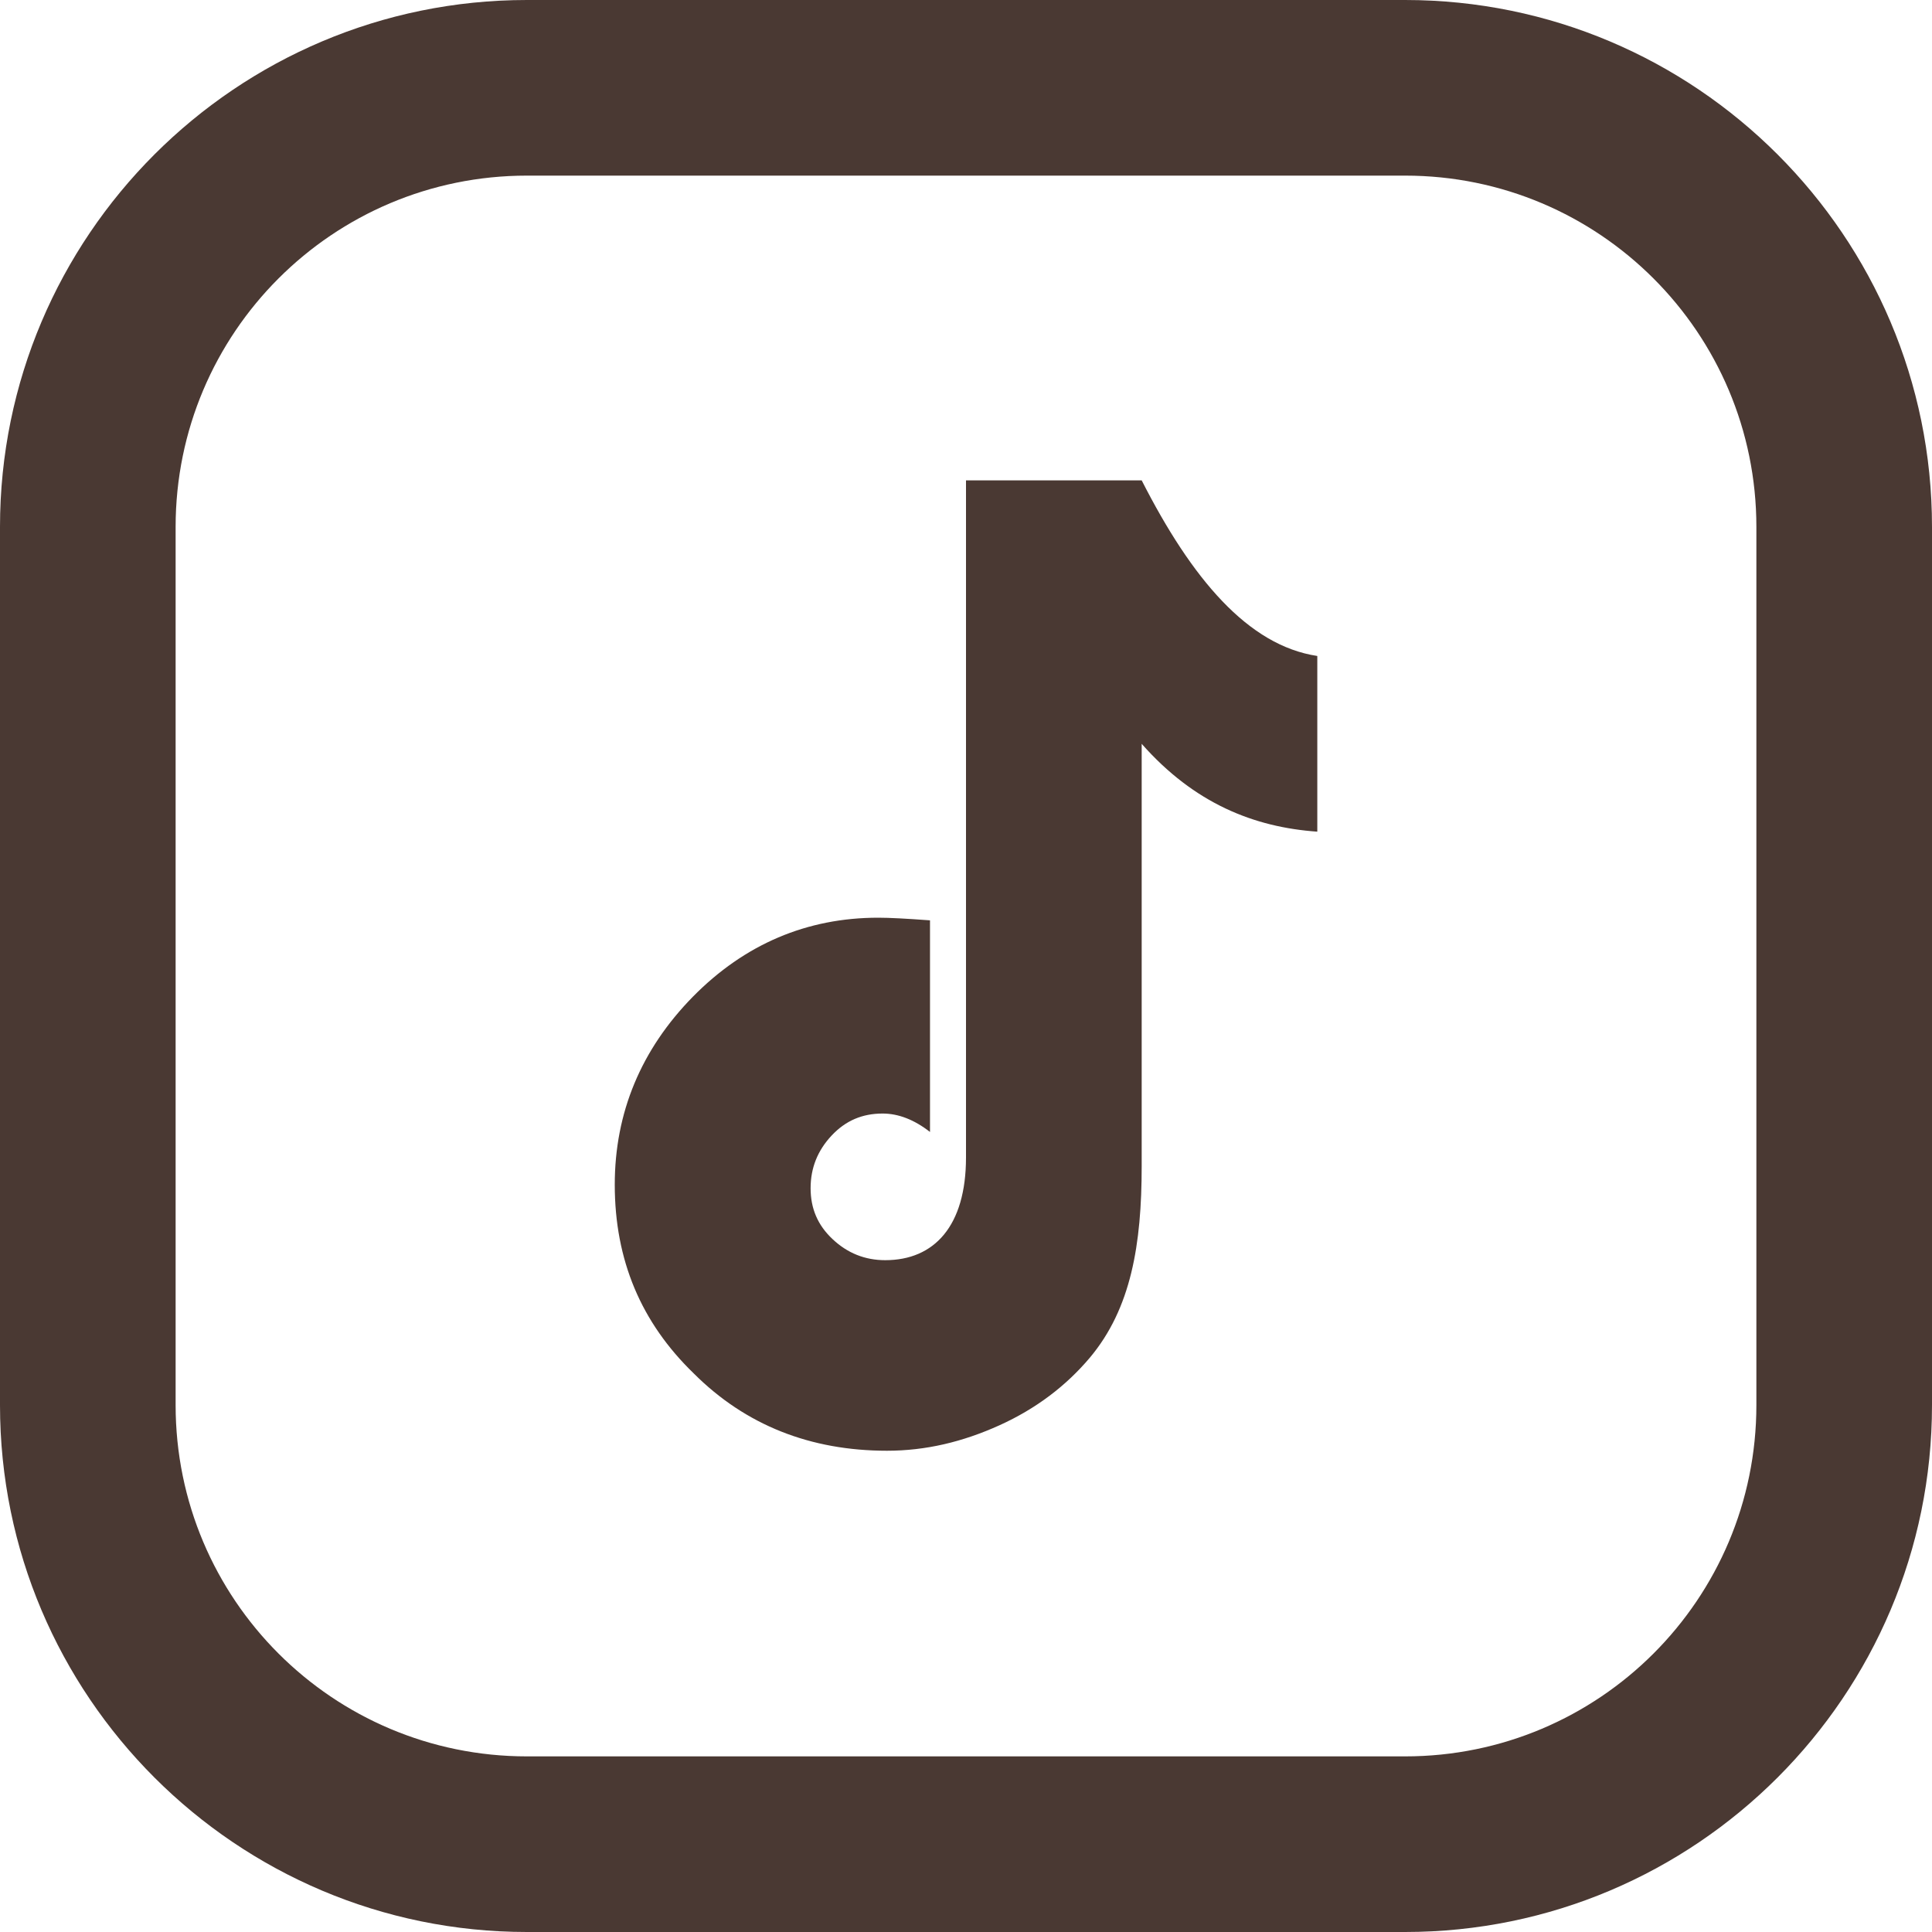 <svg width="30" height="30" viewBox="0 0 30 30" fill="none" xmlns="http://www.w3.org/2000/svg">
<g clip-path="url(#clip0_1_82)">
<path fill-rule="evenodd" clip-rule="evenodd" d="M30 8.182C30 3.668 26.332 0 21.818 0H8.182C3.668 0 0 3.668 0 8.182V21.818C0 26.332 3.668 30 8.182 30H21.818C26.332 30 30 26.332 30 21.818V8.182ZM27.273 8.182V21.818C27.273 24.832 24.832 27.273 21.818 27.273H8.182C5.168 27.273 2.727 24.832 2.727 21.818V8.182C2.727 5.168 5.168 2.727 8.182 2.727H21.818C24.832 2.727 27.273 5.168 27.273 8.182Z" fill="#4A3933"/>
<path d="M15 7.459H17.728C18.505 8.986 19.378 10.023 20.455 10.186V12.914C19.473 12.845 18.546 12.477 17.728 11.55V18.109C17.728 19.323 17.564 20.318 16.923 21.082C16.555 21.518 16.091 21.873 15.519 22.132C14.946 22.391 14.373 22.527 13.773 22.527C12.587 22.527 11.578 22.132 10.773 21.327C9.955 20.536 9.546 19.568 9.546 18.395C9.546 17.277 9.955 16.296 10.759 15.477C11.564 14.659 12.532 14.25 13.637 14.25C13.814 14.25 14.073 14.264 14.441 14.291V17.577C14.196 17.386 13.95 17.291 13.705 17.291C13.391 17.291 13.132 17.4 12.914 17.632C12.696 17.864 12.587 18.136 12.587 18.45C12.587 18.764 12.696 19.023 12.928 19.241C13.159 19.459 13.432 19.568 13.746 19.568C14.509 19.568 15 19.036 15 17.973V7.459Z" fill="#4A3933"/>
</g>
<defs>
<clipPath id="clip0_1_82">
<rect width="30" height="30" fill="white"/>
</clipPath>
</defs>
</svg>
